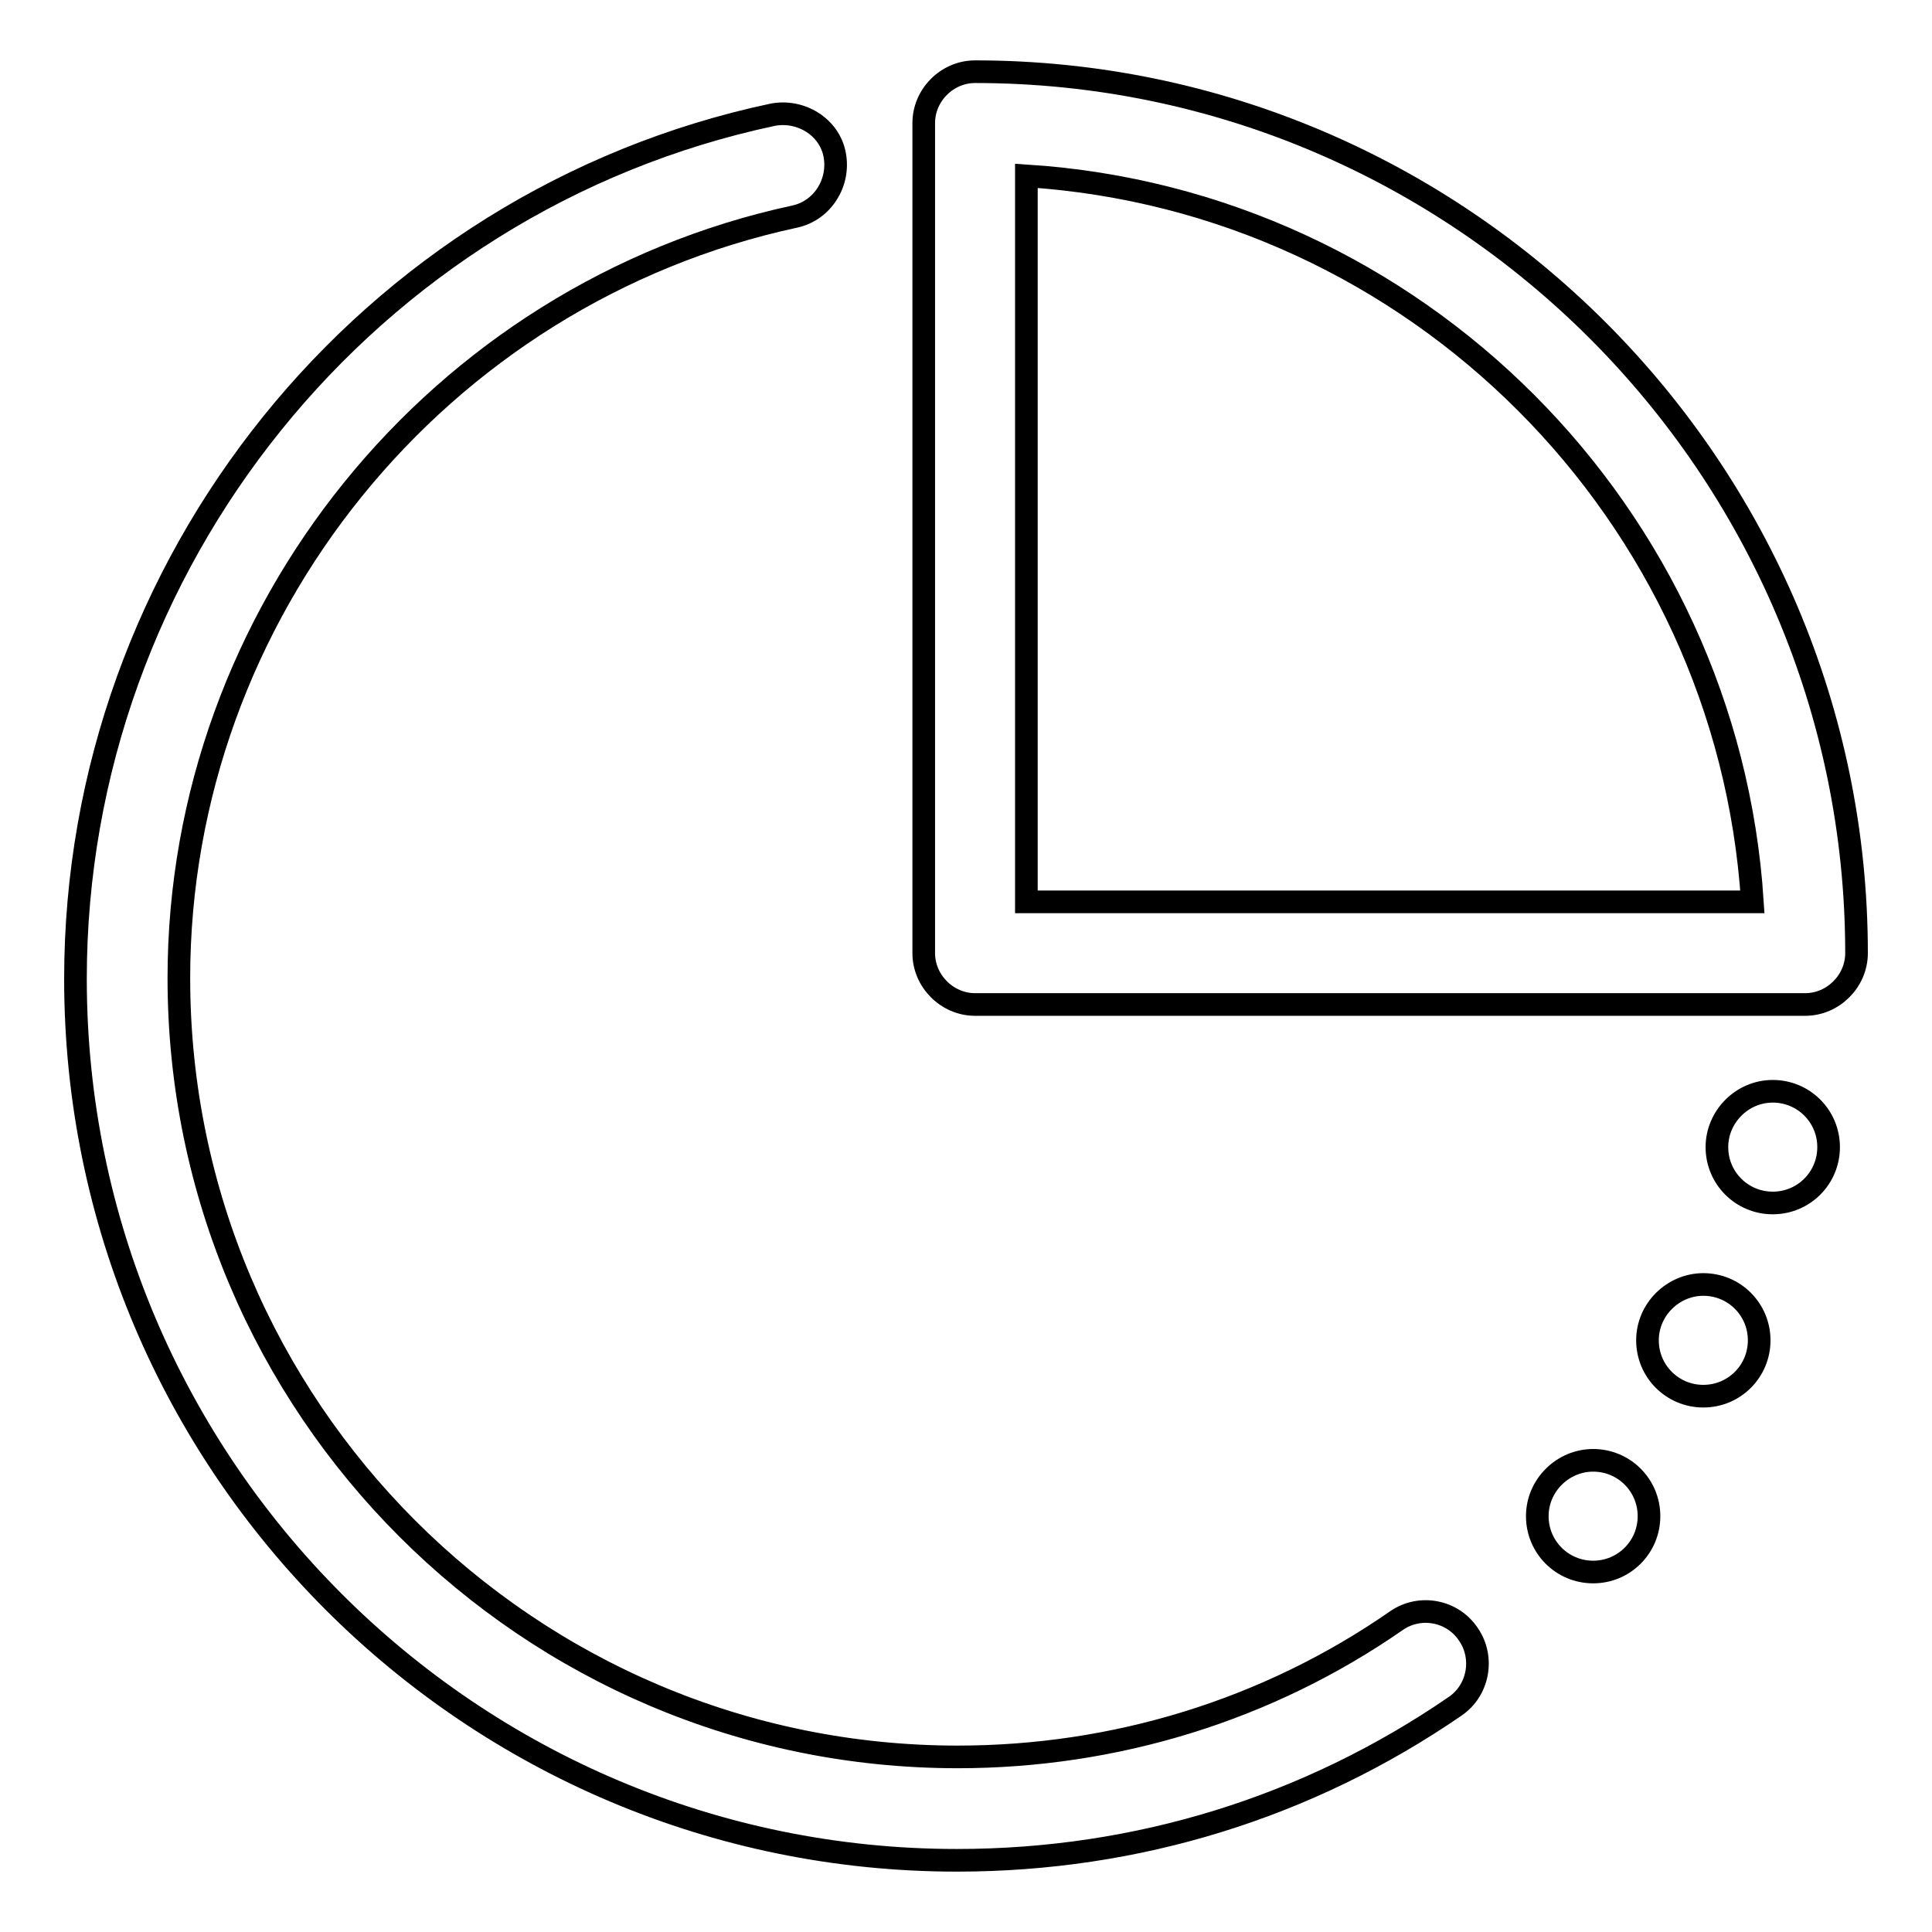 <?xml version="1.0" encoding="utf-8"?>
<!-- Svg Vector Icons : http://www.onlinewebfonts.com/icon -->
<!DOCTYPE svg PUBLIC "-//W3C//DTD SVG 1.1//EN" "http://www.w3.org/Graphics/SVG/1.1/DTD/svg11.dtd">
<svg version="1.1" xmlns="http://www.w3.org/2000/svg" xmlns:xlink="http://www.w3.org/1999/xlink" x="0px" y="0px" viewBox="0 0 256 256" enable-background="new 0 0 256 256" xml:space="preserve">
<g> <path stroke-width="3" fill-opacity="0" stroke="#000000"  d="M203.7,200.9c0,4.1,3.3,7.4,7.4,7.4c4.1,0,7.4-3.3,7.4-7.4c0-4.1-3.3-7.4-7.4-7.4 C207.1,193.5,203.7,196.8,203.7,200.9z"/> <path stroke-width="3" fill-opacity="0" stroke="#000000"  d="M218.3,177.6c0,4.1,3.3,7.4,7.4,7.4c4.1,0,7.4-3.3,7.4-7.4s-3.3-7.4-7.4-7.4 C221.7,170.2,218.3,173.5,218.3,177.6z"/> <path stroke-width="3" fill-opacity="0" stroke="#000000"  d="M227.5,152c0,4.1,3.3,7.4,7.4,7.4s7.4-3.3,7.4-7.4s-3.3-7.4-7.4-7.4S227.5,148,227.5,152z"/> <path stroke-width="3" fill-opacity="0" stroke="#000000"  d="M185.1,214.7c-17.1,11.9-37.4,18.1-58.2,18.1c-56.9,0-103.2-46.3-103.2-103.2c0-48.3,34.3-90.7,81.6-100.9 c3.7-0.8,6-4.5,5.3-8.2s-4.5-6-8.2-5.3C48.7,26.6,10,74.7,10,129.7c0,64.5,52.4,116.8,116.8,116.8c23.8,0,46.5-7,66-20.4 c3.1-2.1,3.9-6.4,1.8-9.5C192.5,213.4,188.2,212.6,185.1,214.7L185.1,214.7z"/> <path stroke-width="3" fill-opacity="0" stroke="#000000"  d="M129.2,9.5c-3.7,0-6.8,3.1-6.8,6.8v110c0,3.7,3.1,6.8,6.8,6.8h110c3.7,0,6.8-3.1,6.8-6.8 C246,62.1,193.6,9.5,129.2,9.5z M136,119.5V23.3c51.6,3.3,92.9,44.8,96.2,96.2H136z"/></g>
</svg>